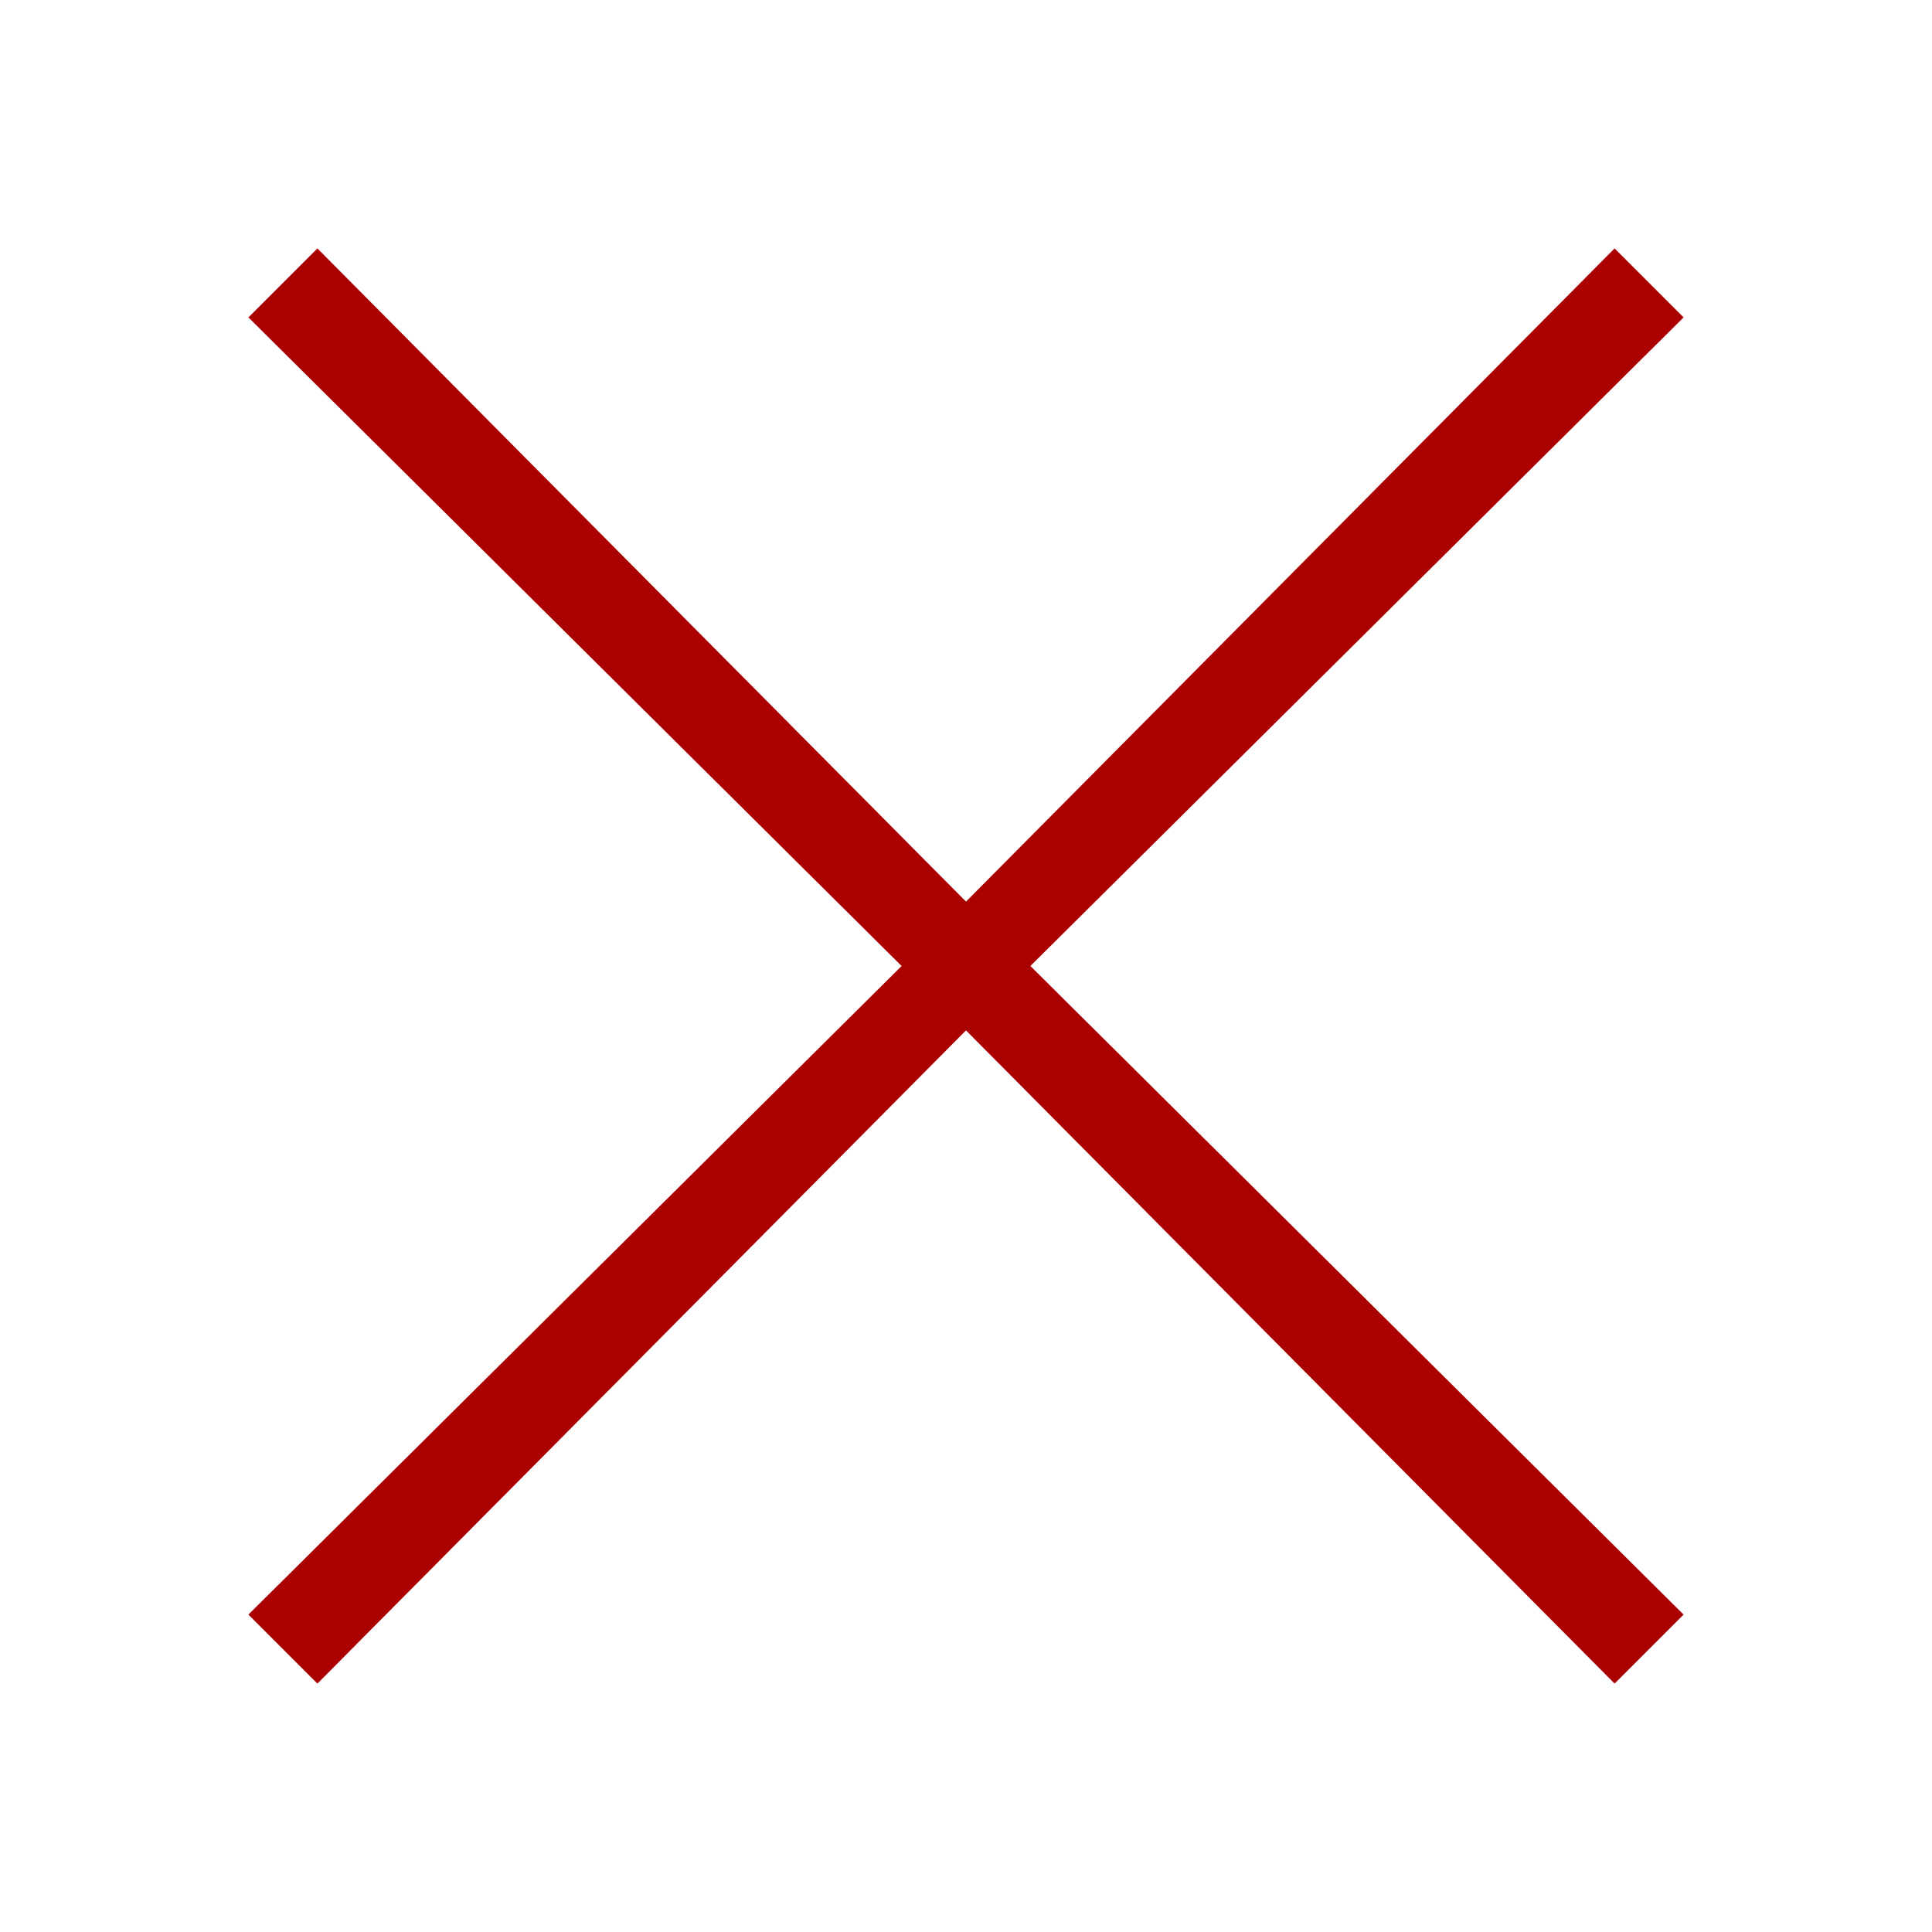 <?xml version="1.0" encoding="utf-8"?>
<!-- Generator: Adobe Illustrator 22.0.1, SVG Export Plug-In . SVG Version: 6.00 Build 0)  -->
<svg version="1.1" id="Capa_1" xmlns="http://www.w3.org/2000/svg" xmlns:xlink="http://www.w3.org/1999/xlink" x="0px" y="0px"
	 viewBox="0 0 42 42" style="enable-background:new 0 0 42 42;" xml:space="preserve">
<polygon points="36.6,35.1 22.4,21 36.6,6.9 35.1,5.4 21,19.6 6.9,5.4 5.4,6.9 19.6,21 5.4,35.1 6.9,36.6 21,22.4 35.1,36.6 " style="fill:#ab0000;"/>
</svg>
